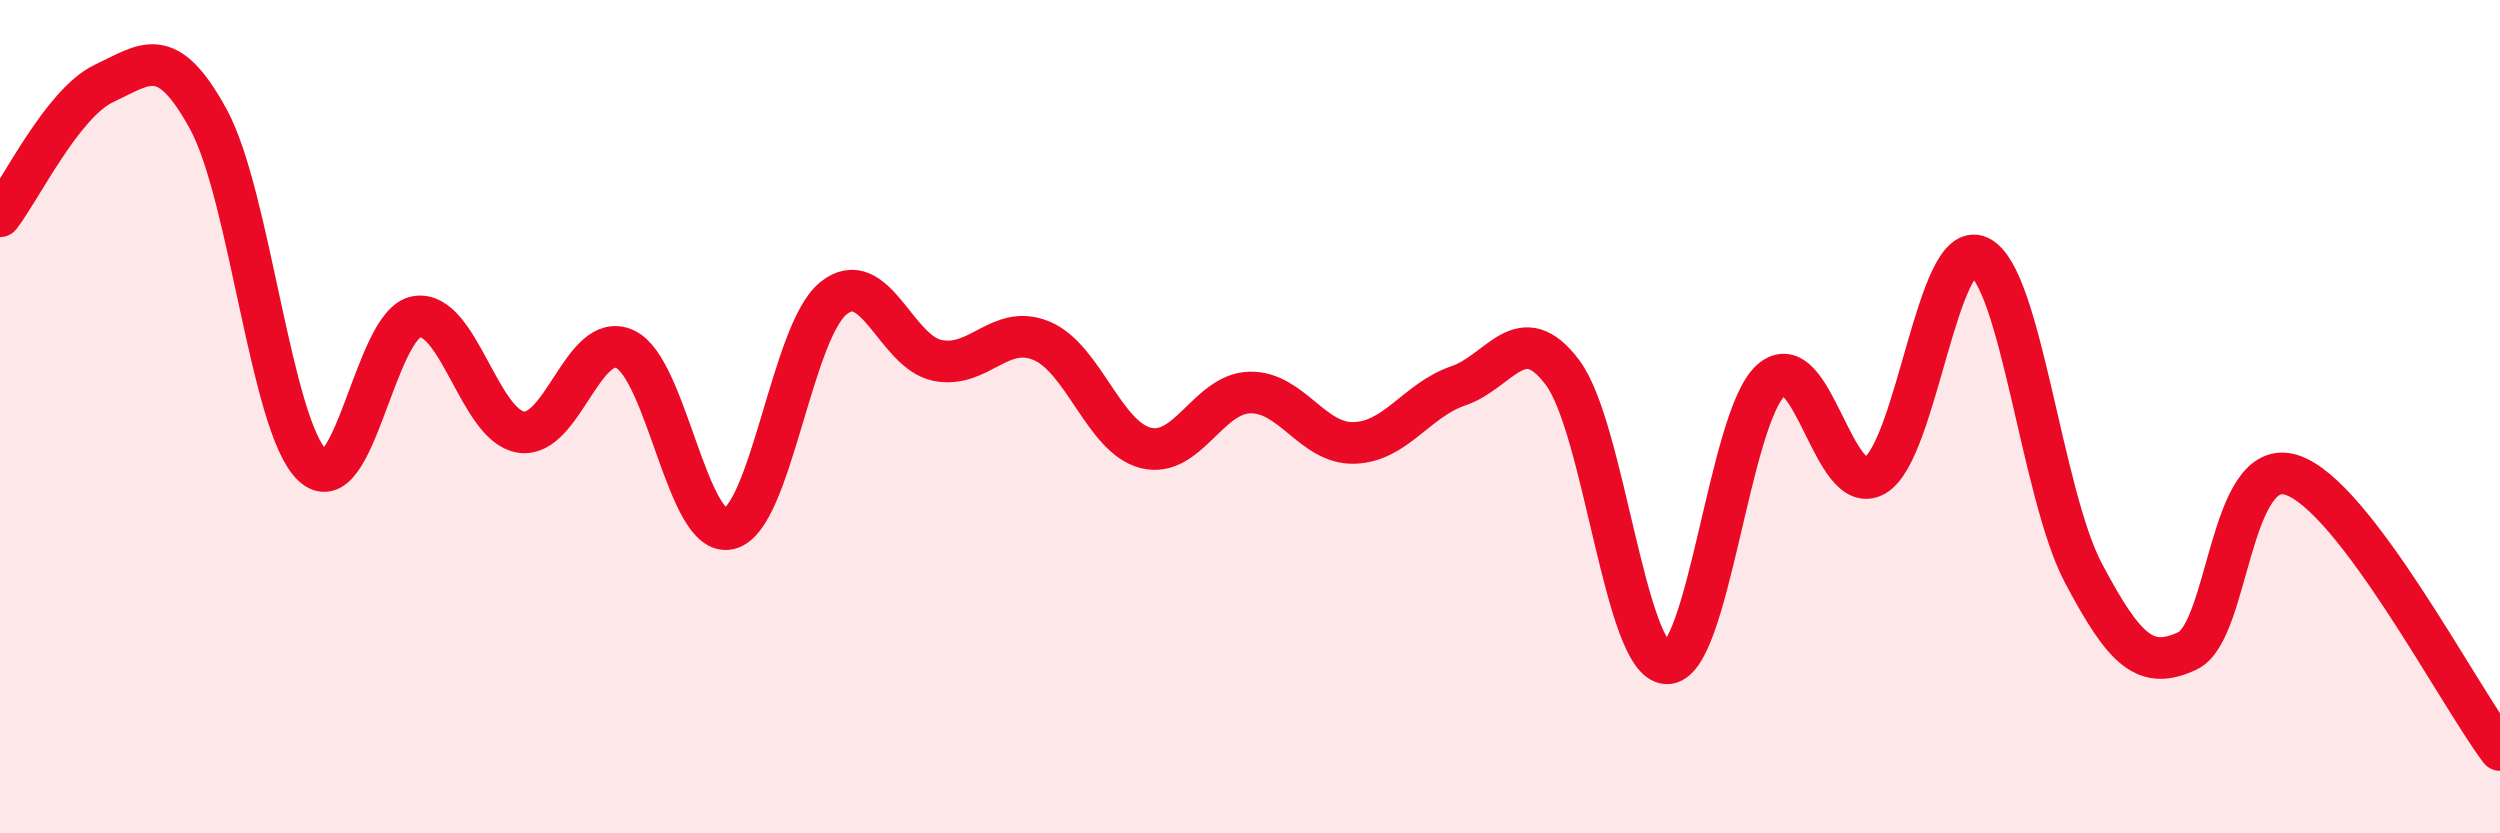 
    <svg width="60" height="20" viewBox="0 0 60 20" xmlns="http://www.w3.org/2000/svg">
      <path
        d="M 0,5.19 C 0.5,4.55 1.5,2.47 2.5,2 C 3.5,1.53 4,1.03 5,2.86 C 6,4.69 6.5,10.22 7.5,11.17 C 8.5,12.12 9,7.76 10,7.6 C 11,7.44 11.5,10.21 12.5,10.37 C 13.5,10.53 14,7.92 15,8.38 C 16,8.84 16.5,12.93 17.5,12.69 C 18.5,12.45 19,7.97 20,7.16 C 21,6.35 21.5,8.45 22.5,8.65 C 23.5,8.85 24,7.76 25,8.18 C 26,8.6 26.5,10.5 27.5,10.75 C 28.5,11 29,9.44 30,9.42 C 31,9.4 31.5,10.66 32.5,10.63 C 33.5,10.6 34,9.6 35,9.26 C 36,8.92 36.5,7.61 37.5,8.94 C 38.5,10.27 39,15.88 40,15.92 C 41,15.96 41.5,10.03 42.5,9.13 C 43.5,8.23 44,12 45,11.41 C 46,10.82 46.5,5.69 47.5,6.16 C 48.5,6.63 49,11.86 50,13.75 C 51,15.64 51.5,16.09 52.5,15.62 C 53.5,15.15 53.5,10.92 55,11.4 C 56.5,11.88 59,16.68 60,18L60 20L0 20Z"
        fill="#EB0A25"
        opacity="0.1"
        stroke-linecap="round"
        stroke-linejoin="round"
      />
      <path
        d="M 0,5.19 C 0.5,4.55 1.5,2.47 2.5,2 C 3.5,1.53 4,1.03 5,2.86 C 6,4.69 6.5,10.22 7.5,11.17 C 8.5,12.12 9,7.76 10,7.6 C 11,7.44 11.5,10.21 12.5,10.37 C 13.5,10.53 14,7.92 15,8.38 C 16,8.84 16.5,12.93 17.5,12.69 C 18.5,12.45 19,7.97 20,7.16 C 21,6.35 21.5,8.45 22.5,8.65 C 23.5,8.85 24,7.76 25,8.18 C 26,8.6 26.5,10.5 27.5,10.75 C 28.5,11 29,9.44 30,9.42 C 31,9.4 31.5,10.66 32.5,10.63 C 33.5,10.6 34,9.6 35,9.26 C 36,8.92 36.5,7.61 37.5,8.94 C 38.5,10.27 39,15.88 40,15.92 C 41,15.96 41.5,10.03 42.5,9.13 C 43.5,8.23 44,12 45,11.41 C 46,10.82 46.5,5.69 47.5,6.16 C 48.5,6.63 49,11.86 50,13.75 C 51,15.64 51.5,16.09 52.5,15.62 C 53.5,15.15 53.5,10.92 55,11.4 C 56.5,11.88 59,16.68 60,18"
        stroke="#EB0A25"
        stroke-width="1"
        fill="none"
        stroke-linecap="round"
        stroke-linejoin="round"
      />
    </svg>
  